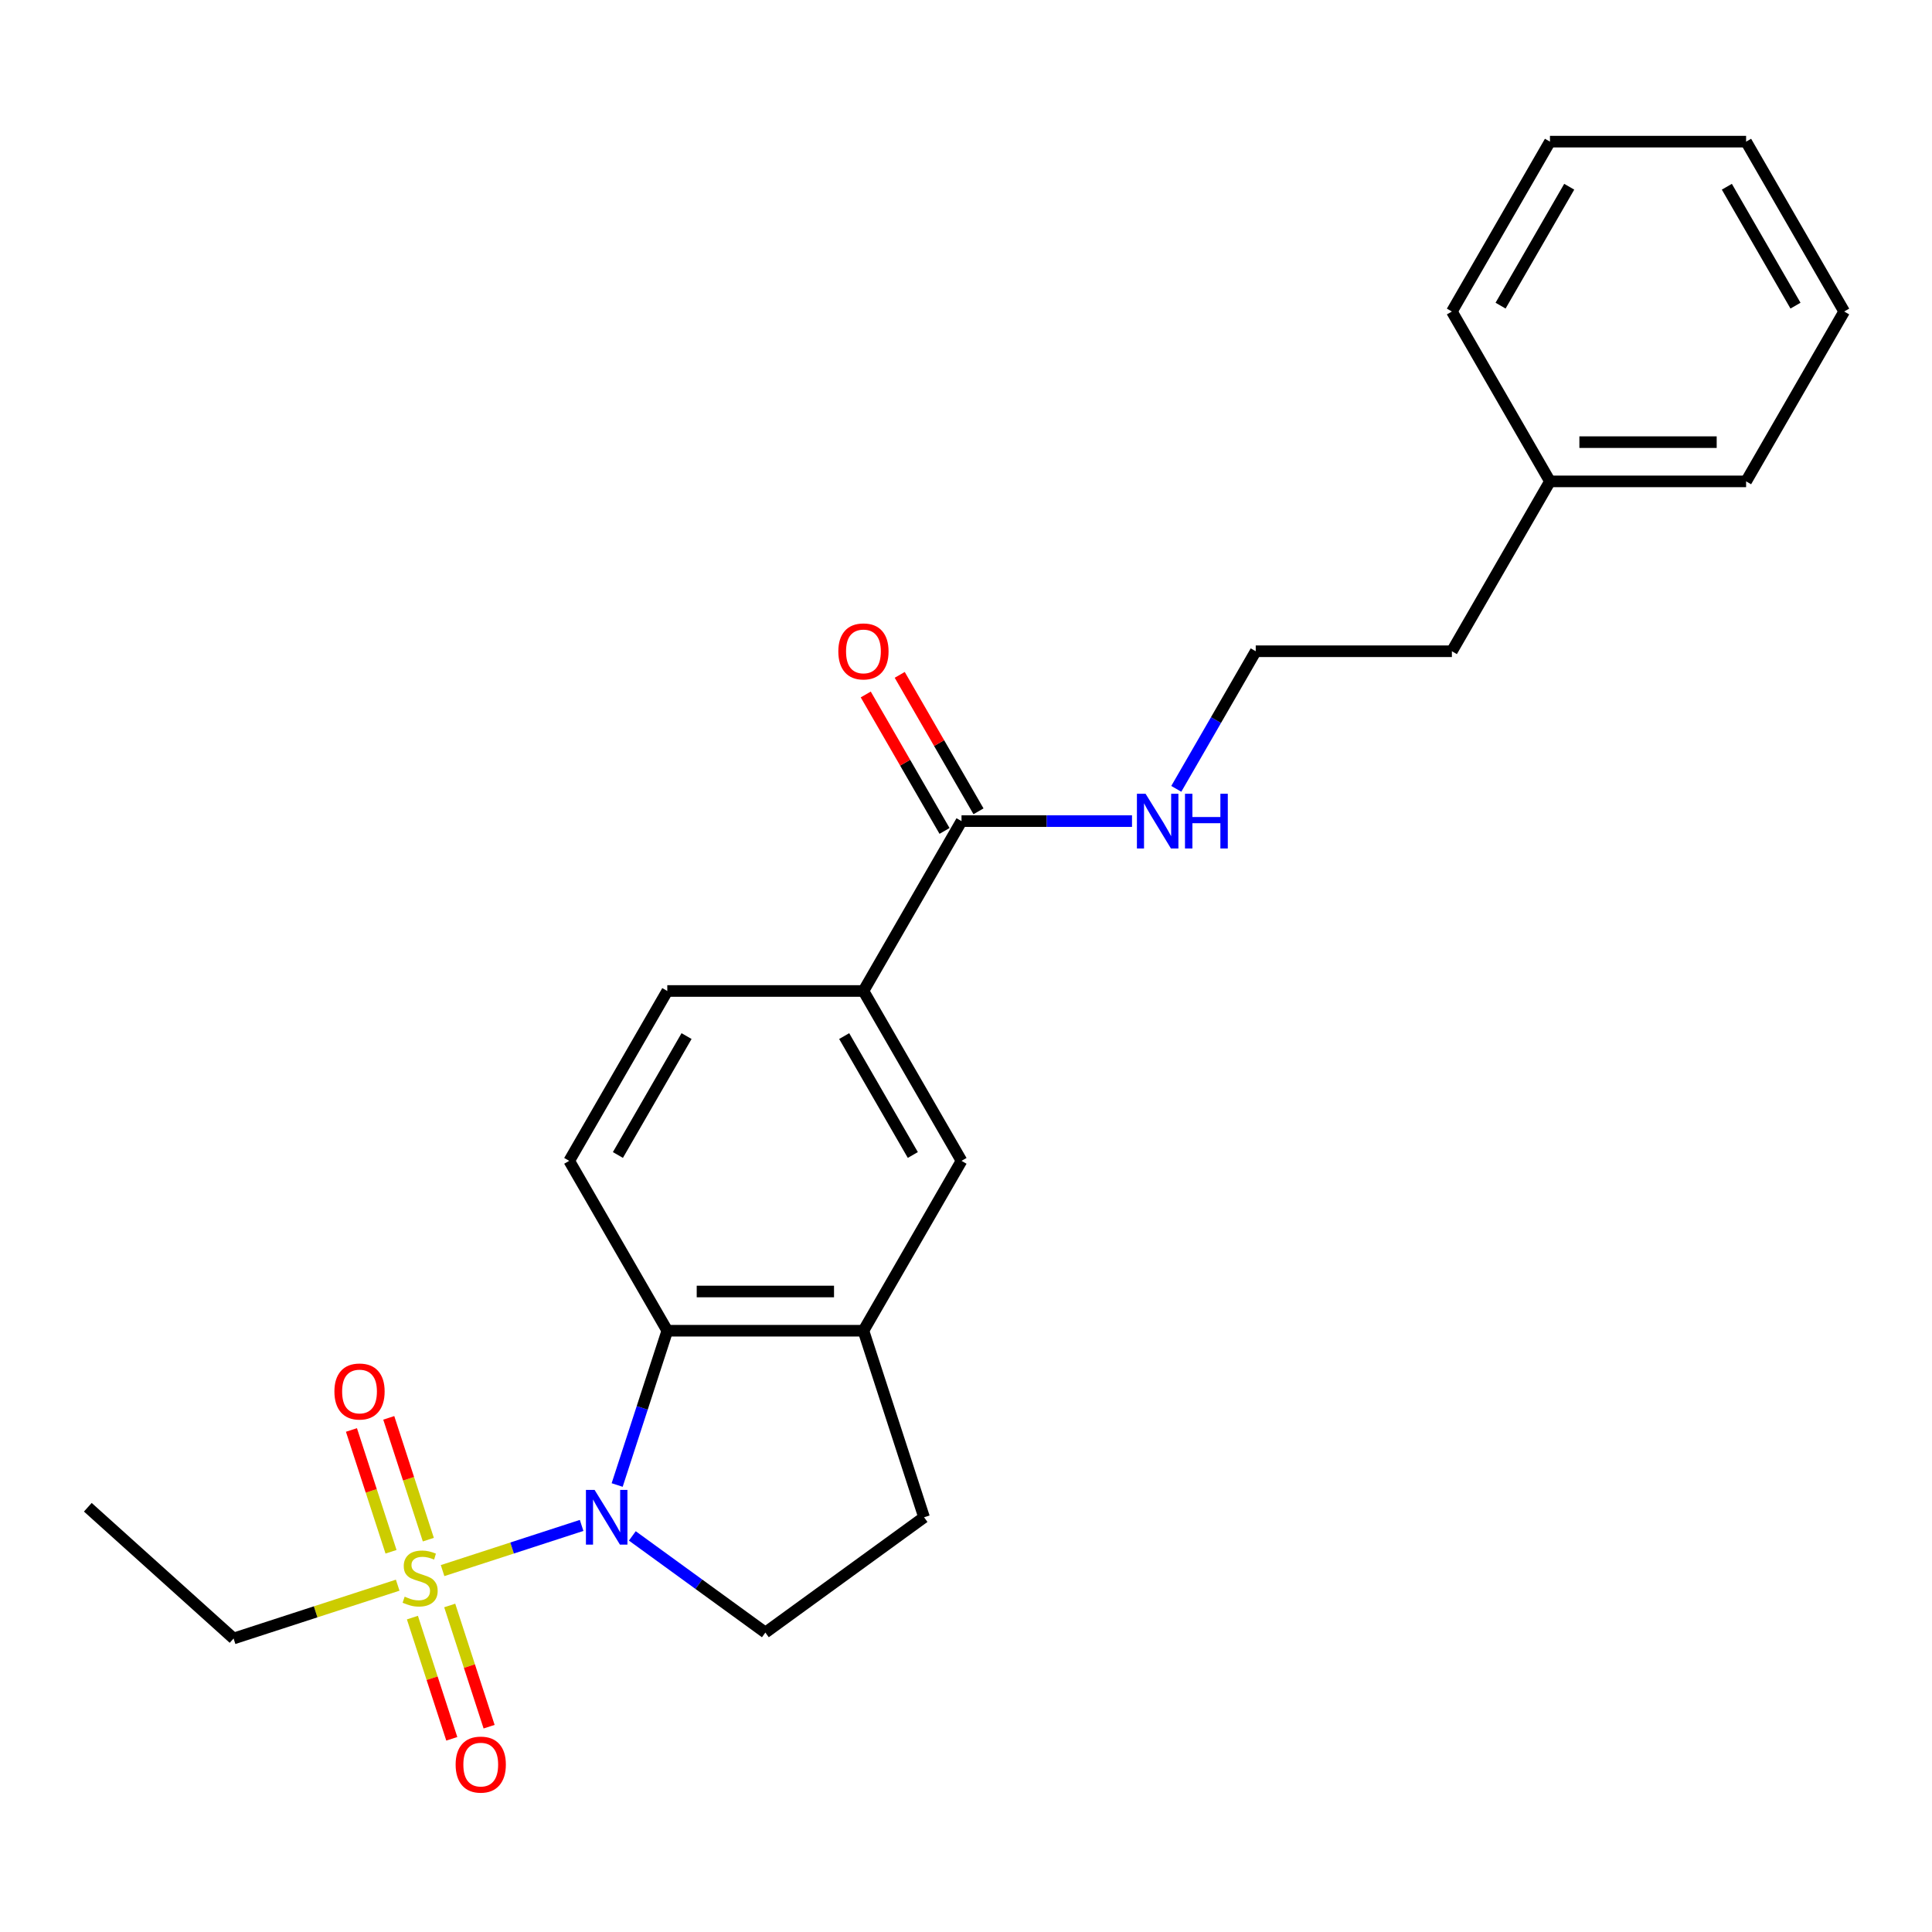 <?xml version='1.0' encoding='iso-8859-1'?>
<svg version='1.1' baseProfile='full'
              xmlns='http://www.w3.org/2000/svg'
                      xmlns:rdkit='http://www.rdkit.org/xml'
                      xmlns:xlink='http://www.w3.org/1999/xlink'
                  xml:space='preserve'
width='1000px' height='1000px' viewBox='0 0 1000 1000'>
<!-- END OF HEADER -->
<rect style='opacity:1.0;fill:#FFFFFF;stroke:none' width='1000' height='1000' x='0' y='0'> </rect>
<path class='bond-0' d='M 229.078,812.937 L 265.061,801.245' style='fill:none;fill-rule:evenodd;stroke:#CCCC00;stroke-width:6px;stroke-linecap:butt;stroke-linejoin:miter;stroke-opacity:1' />
<path class='bond-0' d='M 265.061,801.245 L 301.044,789.553' style='fill:none;fill-rule:evenodd;stroke:#0000FF;stroke-width:6px;stroke-linecap:butt;stroke-linejoin:miter;stroke-opacity:1' />
<path class='bond-8' d='M 221.703,796.916 L 211.462,765.397' style='fill:none;fill-rule:evenodd;stroke:#CCCC00;stroke-width:6px;stroke-linecap:butt;stroke-linejoin:miter;stroke-opacity:1' />
<path class='bond-8' d='M 211.462,765.397 L 201.221,733.878' style='fill:none;fill-rule:evenodd;stroke:#FF0000;stroke-width:6px;stroke-linecap:butt;stroke-linejoin:miter;stroke-opacity:1' />
<path class='bond-8' d='M 202.392,803.191 L 192.15,771.672' style='fill:none;fill-rule:evenodd;stroke:#CCCC00;stroke-width:6px;stroke-linecap:butt;stroke-linejoin:miter;stroke-opacity:1' />
<path class='bond-8' d='M 192.15,771.672 L 181.909,740.152' style='fill:none;fill-rule:evenodd;stroke:#FF0000;stroke-width:6px;stroke-linecap:butt;stroke-linejoin:miter;stroke-opacity:1' />
<path class='bond-9' d='M 213.464,837.267 L 223.656,868.636' style='fill:none;fill-rule:evenodd;stroke:#CCCC00;stroke-width:6px;stroke-linecap:butt;stroke-linejoin:miter;stroke-opacity:1' />
<path class='bond-9' d='M 223.656,868.636 L 233.849,900.006' style='fill:none;fill-rule:evenodd;stroke:#FF0000;stroke-width:6px;stroke-linecap:butt;stroke-linejoin:miter;stroke-opacity:1' />
<path class='bond-9' d='M 232.775,830.992 L 242.968,862.362' style='fill:none;fill-rule:evenodd;stroke:#CCCC00;stroke-width:6px;stroke-linecap:butt;stroke-linejoin:miter;stroke-opacity:1' />
<path class='bond-9' d='M 242.968,862.362 L 253.16,893.731' style='fill:none;fill-rule:evenodd;stroke:#FF0000;stroke-width:6px;stroke-linecap:butt;stroke-linejoin:miter;stroke-opacity:1' />
<path class='bond-14' d='M 205.842,820.487 L 163.372,834.286' style='fill:none;fill-rule:evenodd;stroke:#CCCC00;stroke-width:6px;stroke-linecap:butt;stroke-linejoin:miter;stroke-opacity:1' />
<path class='bond-14' d='M 163.372,834.286 L 120.903,848.085' style='fill:none;fill-rule:evenodd;stroke:#000000;stroke-width:6px;stroke-linecap:butt;stroke-linejoin:miter;stroke-opacity:1' />
<path class='bond-1' d='M 319.442,768.64 L 332.416,728.711' style='fill:none;fill-rule:evenodd;stroke:#0000FF;stroke-width:6px;stroke-linecap:butt;stroke-linejoin:miter;stroke-opacity:1' />
<path class='bond-1' d='M 332.416,728.711 L 345.39,688.781' style='fill:none;fill-rule:evenodd;stroke:#000000;stroke-width:6px;stroke-linecap:butt;stroke-linejoin:miter;stroke-opacity:1' />
<path class='bond-4' d='M 327.295,794.985 L 361.724,820' style='fill:none;fill-rule:evenodd;stroke:#0000FF;stroke-width:6px;stroke-linecap:butt;stroke-linejoin:miter;stroke-opacity:1' />
<path class='bond-4' d='M 361.724,820 L 396.153,845.014' style='fill:none;fill-rule:evenodd;stroke:#000000;stroke-width:6px;stroke-linecap:butt;stroke-linejoin:miter;stroke-opacity:1' />
<path class='bond-2' d='M 345.39,688.781 L 446.916,688.781' style='fill:none;fill-rule:evenodd;stroke:#000000;stroke-width:6px;stroke-linecap:butt;stroke-linejoin:miter;stroke-opacity:1' />
<path class='bond-2' d='M 360.619,668.476 L 431.687,668.476' style='fill:none;fill-rule:evenodd;stroke:#000000;stroke-width:6px;stroke-linecap:butt;stroke-linejoin:miter;stroke-opacity:1' />
<path class='bond-7' d='M 345.39,688.781 L 294.627,600.857' style='fill:none;fill-rule:evenodd;stroke:#000000;stroke-width:6px;stroke-linecap:butt;stroke-linejoin:miter;stroke-opacity:1' />
<path class='bond-6' d='M 446.916,688.781 L 497.679,600.857' style='fill:none;fill-rule:evenodd;stroke:#000000;stroke-width:6px;stroke-linecap:butt;stroke-linejoin:miter;stroke-opacity:1' />
<path class='bond-24' d='M 446.916,688.781 L 478.289,785.338' style='fill:none;fill-rule:evenodd;stroke:#000000;stroke-width:6px;stroke-linecap:butt;stroke-linejoin:miter;stroke-opacity:1' />
<path class='bond-3' d='M 497.679,425.009 L 446.916,512.933' style='fill:none;fill-rule:evenodd;stroke:#000000;stroke-width:6px;stroke-linecap:butt;stroke-linejoin:miter;stroke-opacity:1' />
<path class='bond-12' d='M 506.471,419.933 L 486.083,384.62' style='fill:none;fill-rule:evenodd;stroke:#000000;stroke-width:6px;stroke-linecap:butt;stroke-linejoin:miter;stroke-opacity:1' />
<path class='bond-12' d='M 486.083,384.62 L 465.695,349.307' style='fill:none;fill-rule:evenodd;stroke:#FF0000;stroke-width:6px;stroke-linecap:butt;stroke-linejoin:miter;stroke-opacity:1' />
<path class='bond-12' d='M 488.886,430.086 L 468.499,394.773' style='fill:none;fill-rule:evenodd;stroke:#000000;stroke-width:6px;stroke-linecap:butt;stroke-linejoin:miter;stroke-opacity:1' />
<path class='bond-12' d='M 468.499,394.773 L 448.111,359.46' style='fill:none;fill-rule:evenodd;stroke:#FF0000;stroke-width:6px;stroke-linecap:butt;stroke-linejoin:miter;stroke-opacity:1' />
<path class='bond-13' d='M 497.679,425.009 L 541.803,425.009' style='fill:none;fill-rule:evenodd;stroke:#000000;stroke-width:6px;stroke-linecap:butt;stroke-linejoin:miter;stroke-opacity:1' />
<path class='bond-13' d='M 541.803,425.009 L 585.927,425.009' style='fill:none;fill-rule:evenodd;stroke:#0000FF;stroke-width:6px;stroke-linecap:butt;stroke-linejoin:miter;stroke-opacity:1' />
<path class='bond-10' d='M 396.153,845.014 L 478.289,785.338' style='fill:none;fill-rule:evenodd;stroke:#000000;stroke-width:6px;stroke-linecap:butt;stroke-linejoin:miter;stroke-opacity:1' />
<path class='bond-5' d='M 446.916,512.933 L 345.39,512.933' style='fill:none;fill-rule:evenodd;stroke:#000000;stroke-width:6px;stroke-linecap:butt;stroke-linejoin:miter;stroke-opacity:1' />
<path class='bond-25' d='M 446.916,512.933 L 497.679,600.857' style='fill:none;fill-rule:evenodd;stroke:#000000;stroke-width:6px;stroke-linecap:butt;stroke-linejoin:miter;stroke-opacity:1' />
<path class='bond-25' d='M 436.946,536.275 L 472.48,597.821' style='fill:none;fill-rule:evenodd;stroke:#000000;stroke-width:6px;stroke-linecap:butt;stroke-linejoin:miter;stroke-opacity:1' />
<path class='bond-11' d='M 294.627,600.857 L 345.39,512.933' style='fill:none;fill-rule:evenodd;stroke:#000000;stroke-width:6px;stroke-linecap:butt;stroke-linejoin:miter;stroke-opacity:1' />
<path class='bond-11' d='M 319.826,597.821 L 355.36,536.275' style='fill:none;fill-rule:evenodd;stroke:#000000;stroke-width:6px;stroke-linecap:butt;stroke-linejoin:miter;stroke-opacity:1' />
<path class='bond-15' d='M 608.845,408.311 L 629.407,372.698' style='fill:none;fill-rule:evenodd;stroke:#0000FF;stroke-width:6px;stroke-linecap:butt;stroke-linejoin:miter;stroke-opacity:1' />
<path class='bond-15' d='M 629.407,372.698 L 649.968,337.085' style='fill:none;fill-rule:evenodd;stroke:#000000;stroke-width:6px;stroke-linecap:butt;stroke-linejoin:miter;stroke-opacity:1' />
<path class='bond-20' d='M 120.903,848.085 L 45.455,780.151' style='fill:none;fill-rule:evenodd;stroke:#000000;stroke-width:6px;stroke-linecap:butt;stroke-linejoin:miter;stroke-opacity:1' />
<path class='bond-17' d='M 649.968,337.085 L 751.494,337.085' style='fill:none;fill-rule:evenodd;stroke:#000000;stroke-width:6px;stroke-linecap:butt;stroke-linejoin:miter;stroke-opacity:1' />
<path class='bond-16' d='M 802.257,249.161 L 751.494,337.085' style='fill:none;fill-rule:evenodd;stroke:#000000;stroke-width:6px;stroke-linecap:butt;stroke-linejoin:miter;stroke-opacity:1' />
<path class='bond-18' d='M 802.257,249.161 L 903.782,249.161' style='fill:none;fill-rule:evenodd;stroke:#000000;stroke-width:6px;stroke-linecap:butt;stroke-linejoin:miter;stroke-opacity:1' />
<path class='bond-18' d='M 817.485,228.856 L 888.554,228.856' style='fill:none;fill-rule:evenodd;stroke:#000000;stroke-width:6px;stroke-linecap:butt;stroke-linejoin:miter;stroke-opacity:1' />
<path class='bond-19' d='M 802.257,249.161 L 751.494,161.237' style='fill:none;fill-rule:evenodd;stroke:#000000;stroke-width:6px;stroke-linecap:butt;stroke-linejoin:miter;stroke-opacity:1' />
<path class='bond-22' d='M 903.782,249.161 L 954.545,161.237' style='fill:none;fill-rule:evenodd;stroke:#000000;stroke-width:6px;stroke-linecap:butt;stroke-linejoin:miter;stroke-opacity:1' />
<path class='bond-21' d='M 751.494,161.237 L 802.257,73.313' style='fill:none;fill-rule:evenodd;stroke:#000000;stroke-width:6px;stroke-linecap:butt;stroke-linejoin:miter;stroke-opacity:1' />
<path class='bond-21' d='M 776.693,158.201 L 812.227,96.654' style='fill:none;fill-rule:evenodd;stroke:#000000;stroke-width:6px;stroke-linecap:butt;stroke-linejoin:miter;stroke-opacity:1' />
<path class='bond-23' d='M 802.257,73.313 L 903.782,73.313' style='fill:none;fill-rule:evenodd;stroke:#000000;stroke-width:6px;stroke-linecap:butt;stroke-linejoin:miter;stroke-opacity:1' />
<path class='bond-26' d='M 954.545,161.237 L 903.782,73.313' style='fill:none;fill-rule:evenodd;stroke:#000000;stroke-width:6px;stroke-linecap:butt;stroke-linejoin:miter;stroke-opacity:1' />
<path class='bond-26' d='M 929.346,158.201 L 893.812,96.654' style='fill:none;fill-rule:evenodd;stroke:#000000;stroke-width:6px;stroke-linecap:butt;stroke-linejoin:miter;stroke-opacity:1' />
<path  class='atom-0' d='M 209.46 826.432
Q 209.78 826.552, 211.1 827.112
Q 212.42 827.672, 213.86 828.032
Q 215.34 828.352, 216.78 828.352
Q 219.46 828.352, 221.02 827.072
Q 222.58 825.752, 222.58 823.472
Q 222.58 821.912, 221.78 820.952
Q 221.02 819.992, 219.82 819.472
Q 218.62 818.952, 216.62 818.352
Q 214.1 817.592, 212.58 816.872
Q 211.1 816.152, 210.02 814.632
Q 208.98 813.112, 208.98 810.552
Q 208.98 806.992, 211.38 804.792
Q 213.82 802.592, 218.62 802.592
Q 221.9 802.592, 225.62 804.152
L 224.7 807.232
Q 221.3 805.832, 218.74 805.832
Q 215.98 805.832, 214.46 806.992
Q 212.94 808.112, 212.98 810.072
Q 212.98 811.592, 213.74 812.512
Q 214.54 813.432, 215.66 813.952
Q 216.82 814.472, 218.74 815.072
Q 221.3 815.872, 222.82 816.672
Q 224.34 817.472, 225.42 819.112
Q 226.54 820.712, 226.54 823.472
Q 226.54 827.392, 223.9 829.512
Q 221.3 831.592, 216.94 831.592
Q 214.42 831.592, 212.5 831.032
Q 210.62 830.512, 208.38 829.592
L 209.46 826.432
' fill='#CCCC00'/>
<path  class='atom-1' d='M 307.757 771.178
L 317.037 786.178
Q 317.957 787.658, 319.437 790.338
Q 320.917 793.018, 320.997 793.178
L 320.997 771.178
L 324.757 771.178
L 324.757 799.498
L 320.877 799.498
L 310.917 783.098
Q 309.757 781.178, 308.517 778.978
Q 307.317 776.778, 306.957 776.098
L 306.957 799.498
L 303.277 799.498
L 303.277 771.178
L 307.757 771.178
' fill='#0000FF'/>
<path  class='atom-9' d='M 173.087 720.235
Q 173.087 713.435, 176.447 709.635
Q 179.807 705.835, 186.087 705.835
Q 192.367 705.835, 195.727 709.635
Q 199.087 713.435, 199.087 720.235
Q 199.087 727.115, 195.687 731.035
Q 192.287 734.915, 186.087 734.915
Q 179.847 734.915, 176.447 731.035
Q 173.087 727.155, 173.087 720.235
M 186.087 731.715
Q 190.407 731.715, 192.727 728.835
Q 195.087 725.915, 195.087 720.235
Q 195.087 714.675, 192.727 711.875
Q 190.407 709.035, 186.087 709.035
Q 181.767 709.035, 179.407 711.835
Q 177.087 714.635, 177.087 720.235
Q 177.087 725.955, 179.407 728.835
Q 181.767 731.715, 186.087 731.715
' fill='#FF0000'/>
<path  class='atom-10' d='M 235.833 913.348
Q 235.833 906.548, 239.193 902.748
Q 242.553 898.948, 248.833 898.948
Q 255.113 898.948, 258.473 902.748
Q 261.833 906.548, 261.833 913.348
Q 261.833 920.228, 258.433 924.148
Q 255.033 928.028, 248.833 928.028
Q 242.593 928.028, 239.193 924.148
Q 235.833 920.268, 235.833 913.348
M 248.833 924.828
Q 253.153 924.828, 255.473 921.948
Q 257.833 919.028, 257.833 913.348
Q 257.833 907.788, 255.473 904.988
Q 253.153 902.148, 248.833 902.148
Q 244.513 902.148, 242.153 904.948
Q 239.833 907.748, 239.833 913.348
Q 239.833 919.068, 242.153 921.948
Q 244.513 924.828, 248.833 924.828
' fill='#FF0000'/>
<path  class='atom-13' d='M 433.916 337.165
Q 433.916 330.365, 437.276 326.565
Q 440.636 322.765, 446.916 322.765
Q 453.196 322.765, 456.556 326.565
Q 459.916 330.365, 459.916 337.165
Q 459.916 344.045, 456.516 347.965
Q 453.116 351.845, 446.916 351.845
Q 440.676 351.845, 437.276 347.965
Q 433.916 344.085, 433.916 337.165
M 446.916 348.645
Q 451.236 348.645, 453.556 345.765
Q 455.916 342.845, 455.916 337.165
Q 455.916 331.605, 453.556 328.805
Q 451.236 325.965, 446.916 325.965
Q 442.596 325.965, 440.236 328.765
Q 437.916 331.565, 437.916 337.165
Q 437.916 342.885, 440.236 345.765
Q 442.596 348.645, 446.916 348.645
' fill='#FF0000'/>
<path  class='atom-14' d='M 592.945 410.849
L 602.225 425.849
Q 603.145 427.329, 604.625 430.009
Q 606.105 432.689, 606.185 432.849
L 606.185 410.849
L 609.945 410.849
L 609.945 439.169
L 606.065 439.169
L 596.105 422.769
Q 594.945 420.849, 593.705 418.649
Q 592.505 416.449, 592.145 415.769
L 592.145 439.169
L 588.465 439.169
L 588.465 410.849
L 592.945 410.849
' fill='#0000FF'/>
<path  class='atom-14' d='M 613.345 410.849
L 617.185 410.849
L 617.185 422.889
L 631.665 422.889
L 631.665 410.849
L 635.505 410.849
L 635.505 439.169
L 631.665 439.169
L 631.665 426.089
L 617.185 426.089
L 617.185 439.169
L 613.345 439.169
L 613.345 410.849
' fill='#0000FF'/>
</svg>

